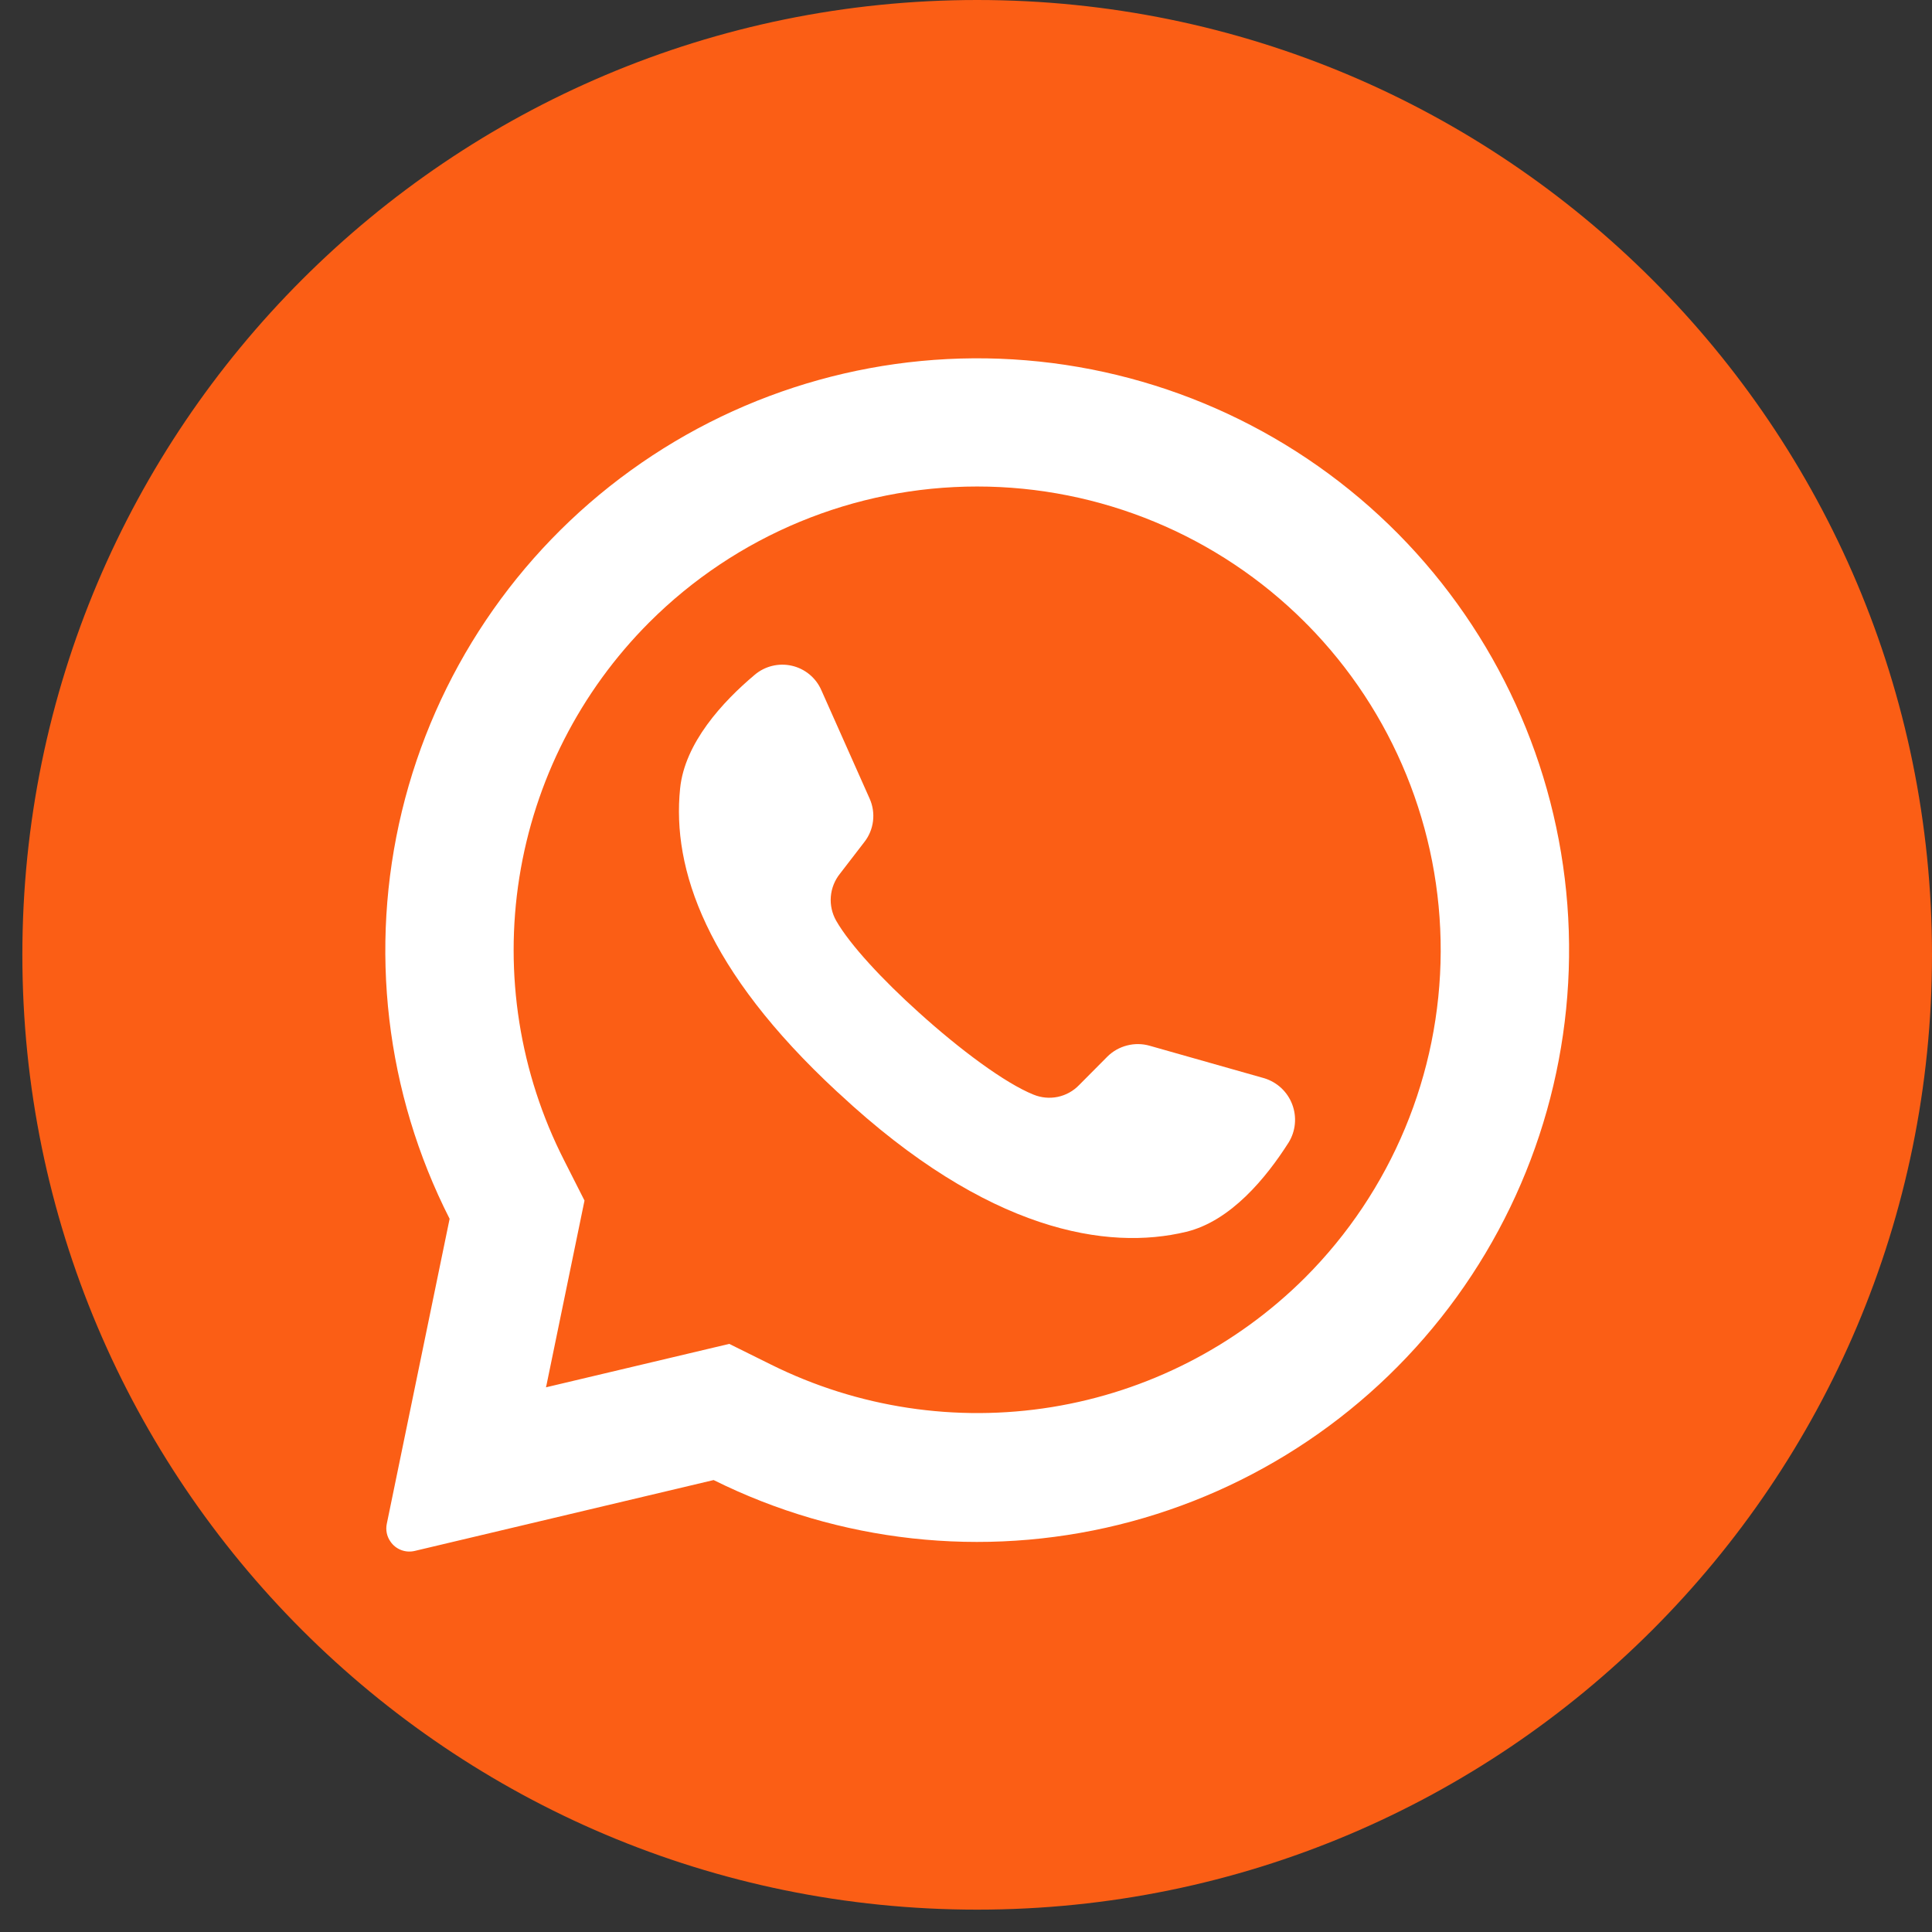 <?xml version="1.0" encoding="UTF-8"?> <svg xmlns="http://www.w3.org/2000/svg" width="54" height="54" viewBox="0 0 54 54" fill="none"><rect x="0" y="0" width="54" height="54" fill="#333333" stroke="none"/><g clip-path="url(#clip0_2069_1595)"><path d="M27.312 53.375C42.052 53.375 54 41.427 54 26.688C54 11.948 42.052 0 27.312 0C12.573 0 0.625 11.948 0.625 26.688C0.625 41.427 12.573 53.375 27.312 53.375Z" fill="#FB5E15"></path><path d="M39.079 14.921C36.302 12.116 32.615 10.396 28.682 10.071C24.749 9.746 20.829 10.837 17.63 13.148C14.431 15.458 12.162 18.836 11.234 22.671C10.306 26.507 10.778 30.548 12.567 34.066L10.811 42.591C10.793 42.675 10.793 42.763 10.81 42.848C10.827 42.933 10.862 43.014 10.912 43.085C10.984 43.193 11.088 43.276 11.21 43.323C11.331 43.37 11.464 43.379 11.591 43.349L19.946 41.368C23.454 43.112 27.466 43.554 31.27 42.617C35.073 41.68 38.42 39.424 40.716 36.25C43.012 33.076 44.108 29.191 43.808 25.285C43.508 21.379 41.832 17.707 39.079 14.921ZM36.474 35.713C34.553 37.628 32.079 38.893 29.401 39.328C26.723 39.763 23.976 39.347 21.547 38.139L20.383 37.562L15.26 38.776L15.275 38.712L16.337 33.556L15.767 32.431C14.526 29.994 14.088 27.226 14.516 24.525C14.944 21.823 16.216 19.326 18.15 17.392C20.581 14.963 23.876 13.598 27.312 13.598C30.748 13.598 34.044 14.963 36.474 17.392C36.495 17.416 36.517 17.438 36.541 17.459C38.941 19.895 40.28 23.18 40.268 26.599C40.255 30.019 38.892 33.295 36.474 35.713Z" fill="white"></path><path d="M36.019 31.931C35.391 32.919 34.4 34.129 33.153 34.43C30.97 34.957 27.619 34.448 23.449 30.56L23.397 30.514C19.731 27.115 18.779 24.285 19.009 22.041C19.136 20.767 20.198 19.615 21.092 18.863C21.234 18.742 21.402 18.656 21.582 18.612C21.763 18.568 21.951 18.566 22.133 18.608C22.314 18.649 22.483 18.733 22.626 18.851C22.769 18.97 22.883 19.12 22.957 19.291L24.307 22.323C24.395 22.52 24.427 22.737 24.401 22.95C24.375 23.164 24.291 23.367 24.158 23.536L23.476 24.422C23.33 24.605 23.241 24.827 23.222 25.061C23.203 25.294 23.255 25.528 23.37 25.732C23.752 26.402 24.668 27.388 25.684 28.301C26.824 29.332 28.089 30.275 28.889 30.596C29.104 30.684 29.339 30.705 29.566 30.658C29.792 30.61 29.999 30.496 30.16 30.329L30.952 29.532C31.104 29.381 31.294 29.274 31.502 29.221C31.71 29.167 31.928 29.17 32.134 29.229L35.34 30.138C35.517 30.193 35.679 30.287 35.814 30.413C35.949 30.54 36.053 30.695 36.118 30.868C36.184 31.041 36.209 31.227 36.192 31.411C36.175 31.595 36.116 31.773 36.019 31.931Z" fill="white"></path></g><defs><clipPath id="clip0_2069_1595"><rect width="53.375" height="53.375" fill="white" transform="translate(0.625)"></rect></clipPath></defs></svg> 